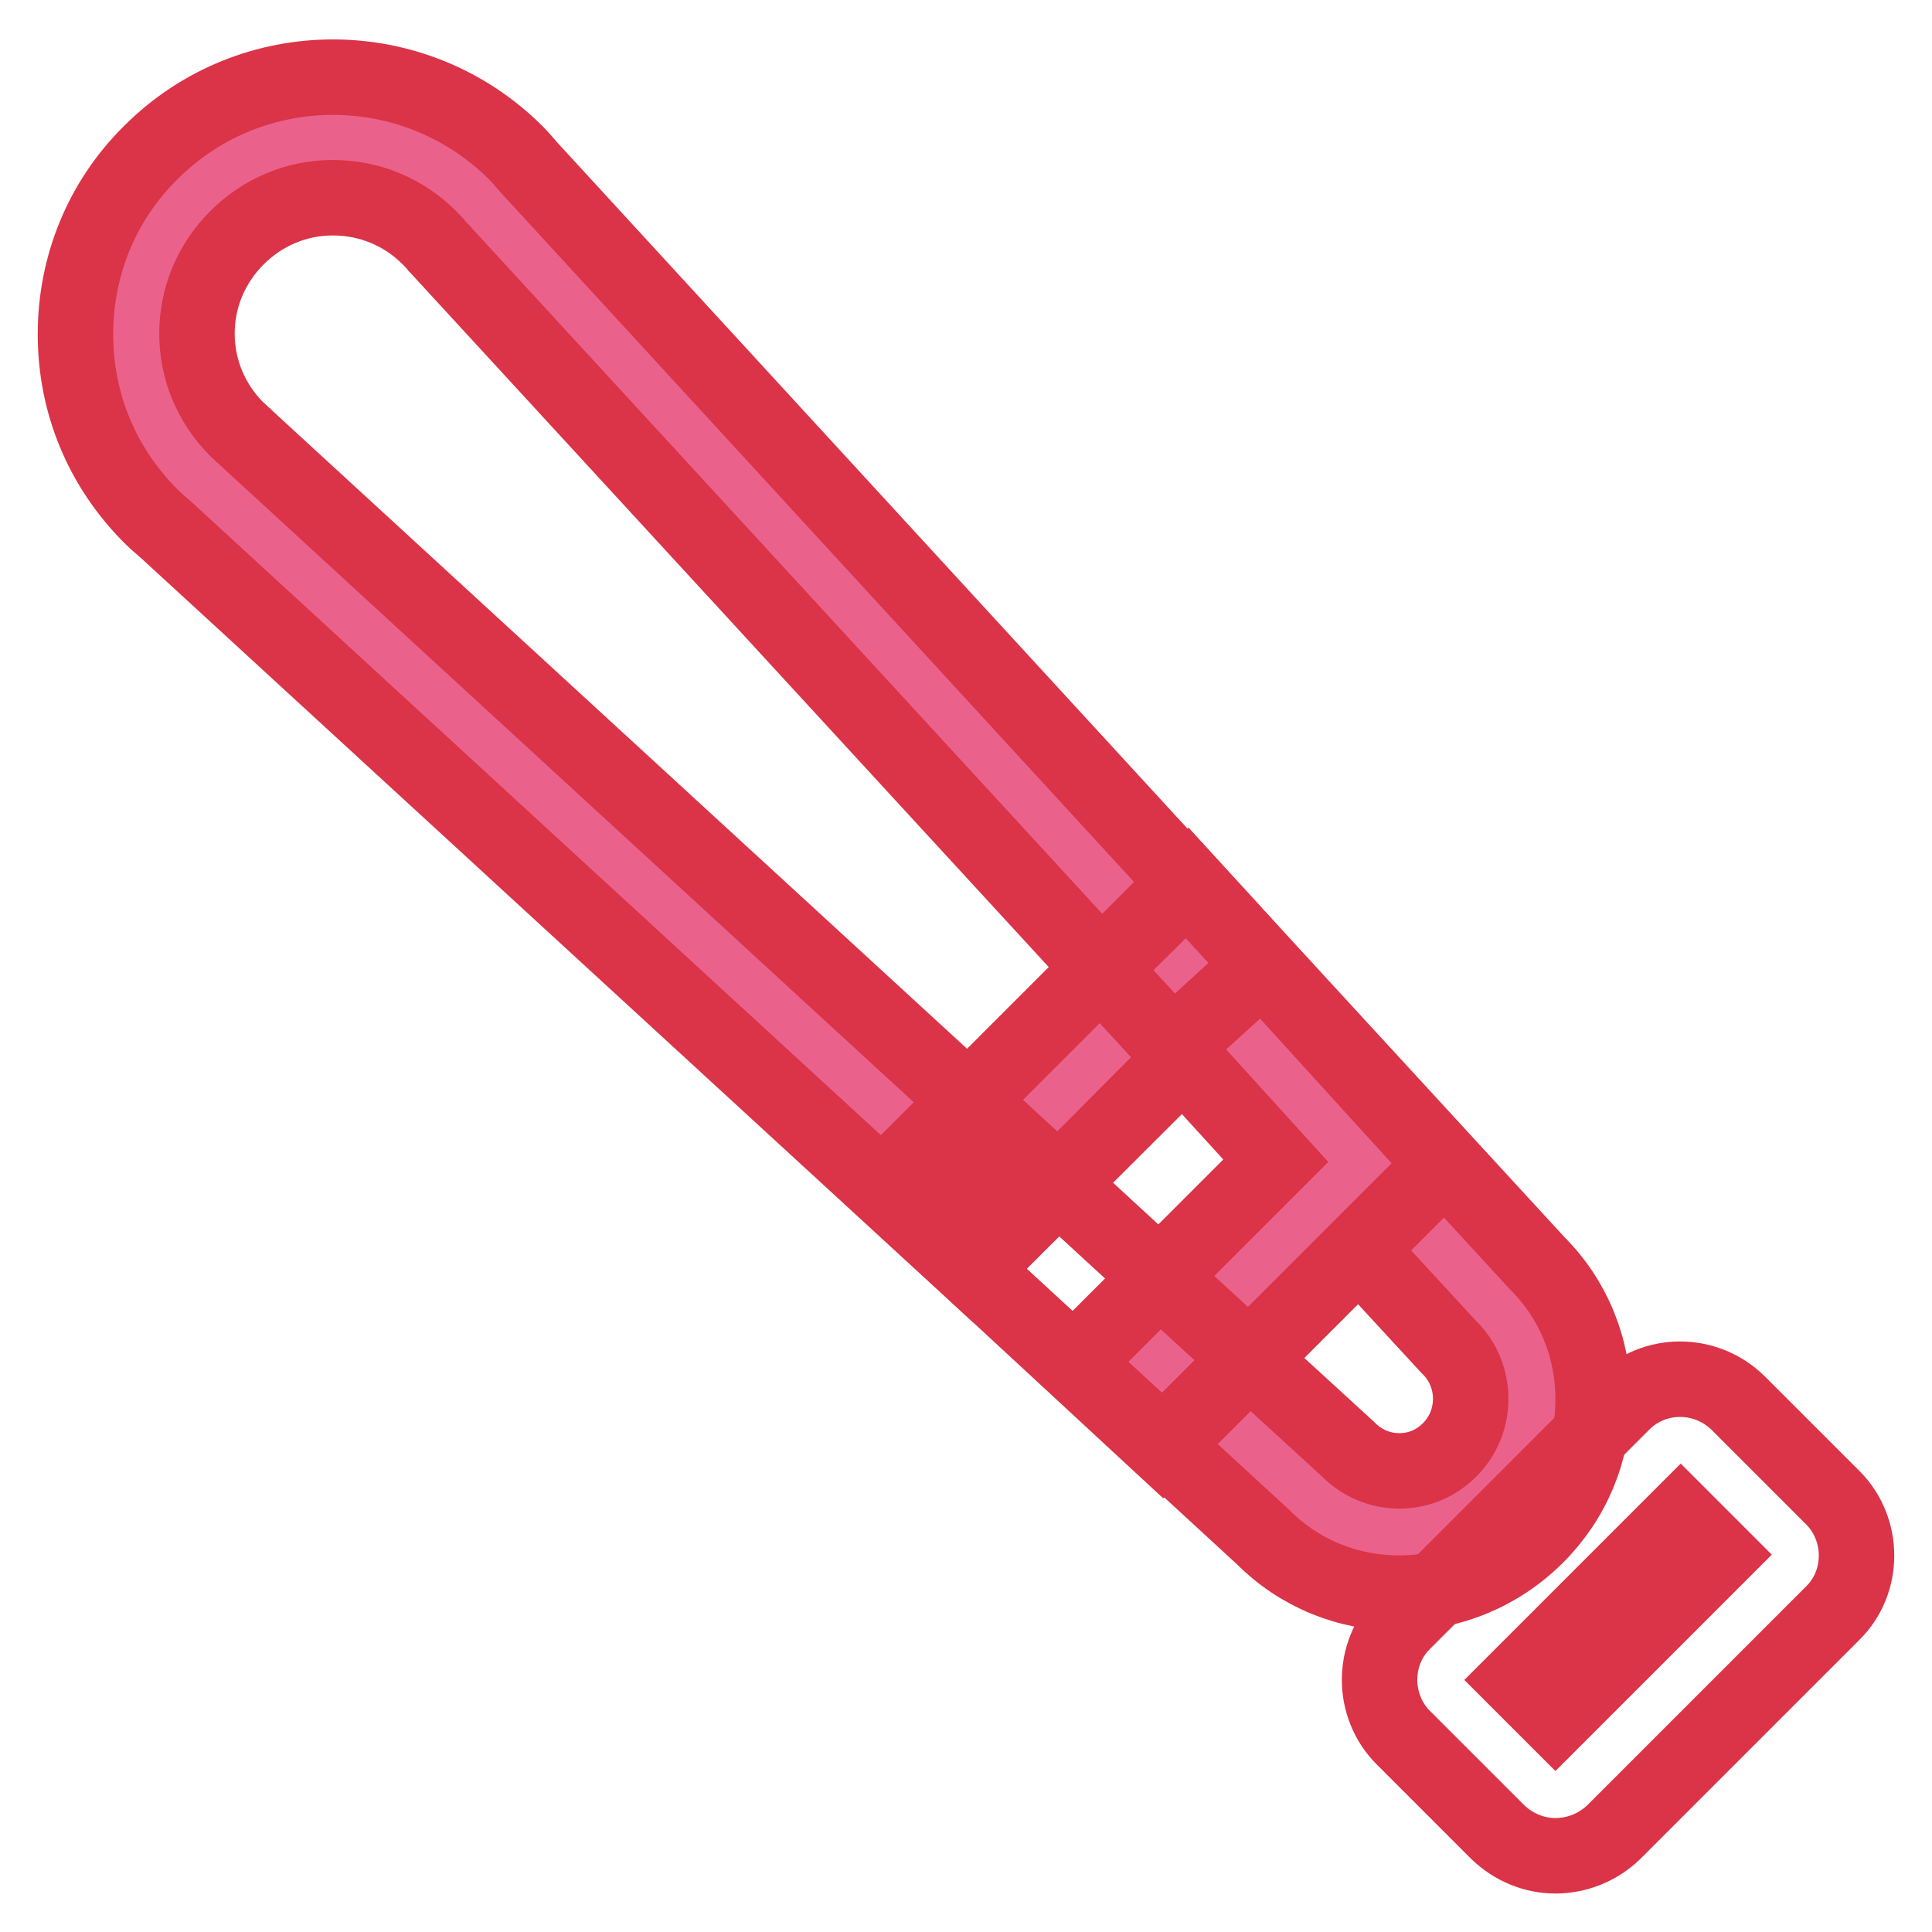 <?xml version="1.0" encoding="utf-8"?>
<!-- Svg Vector Icons : http://www.onlinewebfonts.com/icon -->
<!DOCTYPE svg PUBLIC "-//W3C//DTD SVG 1.1//EN" "http://www.w3.org/Graphics/SVG/1.1/DTD/svg11.dtd">
<svg version="1.1" xmlns="http://www.w3.org/2000/svg" xmlns:xlink="http://www.w3.org/1999/xlink" x="0px" y="0px" viewBox="0 0 256 256" enable-background="new 0 0 256 256" xml:space="preserve">
<g> <path stroke-width="10" fill-opacity="0" stroke="#ea628c"  d="M157.1,128.6l-28.5,28.5l-101.3-93c-0.6-0.5-1.1-1-1.6-1.5c-10.2-10.2-10.2-26.7,0-36.9 c10.2-10.2,26.7-10.2,36.9,0c0.5,0.5,1,1.1,1.5,1.6L157.1,128.6z"/> <path stroke-width="10" fill-opacity="0" stroke="#db3347"  d="M128.8,168.3L22,70.2c-0.7-0.6-1.4-1.2-2-1.8c-6.5-6.5-10-15-10-24.1s3.5-17.7,10-24.1 c13.3-13.3,34.9-13.3,48.3,0c0.6,0.6,1.2,1.3,1.8,2l98.1,106.8L128.8,168.3z M44.1,26.2c-4.8,0-9.3,1.9-12.7,5.3 c-3.4,3.4-5.3,7.9-5.3,12.7c0,4.8,1.9,9.3,5.3,12.7c0.4,0.3,0.7,0.7,1.1,1l0.2,0.2l95.6,87.8l17.6-17.6L58,32.7l-0.1-0.1 c-0.3-0.4-0.7-0.8-1-1.1C53.5,28.1,49,26.2,44.1,26.2L44.1,26.2z"/> <path stroke-width="10" fill-opacity="0" stroke="#ea628c"  d="M197.8,197.9c-6.9,6.9-18,6.9-24.9,0l-19-17.5l26.3-26.3l-18.9-20.8l36.5,39.7 C204.7,179.9,204.7,191,197.8,197.9z"/> <path stroke-width="10" fill-opacity="0" stroke="#db3347"  d="M185.4,211.1c-6.8,0-13.2-2.6-18-7.4l-25.1-23.1l26.8-26.8l-13.7-15.1l11.9-10.9l36.4,39.6 c4.8,4.8,7.4,11.2,7.4,18c0,6.9-2.7,13.3-7.5,18.1C198.7,208.4,192.2,211.1,185.4,211.1L185.4,211.1z M165.6,180.1l13,11.9l0.1,0.1 c1.8,1.8,4.2,2.8,6.7,2.8c2.6,0,4.9-1,6.7-2.8c3.7-3.7,3.7-9.8,0-13.5l-0.2-0.2l-11.8-12.8L165.6,180.1L165.6,180.1z"/> <path stroke-width="10" fill-opacity="0" stroke="#db3347"  d="M206.1,245.9c-2.8,0-5.5-1.1-7.6-3.1l-12.6-12.6c-2-2-3.1-4.8-3.1-7.6c0-2.9,1.1-5.6,3.1-7.6l29.1-29.1 c4.2-4.2,11-4.2,15.3,0l12.6,12.6c2,2,3.1,4.8,3.1,7.6c0,2.9-1.1,5.6-3.1,7.6l-29.1,29.1C211.6,244.9,208.8,245.9,206.1,245.9z  M201.1,222.6l5,5l21.6-21.6l-5-5L201.1,222.6z M154.1,191.5l-37.2-34.2l40.4-40.4l9.9,10.9l24.1,26.5L154.1,191.5z M140.2,156.9 l13.4,12.3l15.4-15.4l-12.3-13.5L140.2,156.9z"/> <path stroke-width="10" fill-opacity="0" stroke="#db3347"  d="M154,191.6L123.1,163l10.9-11.9l31.5,29L154,191.6z M155.4,138.7l-9.5-10.3l11.5-11.4l5.7,6.2l4.2,4.7 l-5.7,5.2l1.3,1.3l-1.3-1.3L155.4,138.7z"/></g>
</svg>